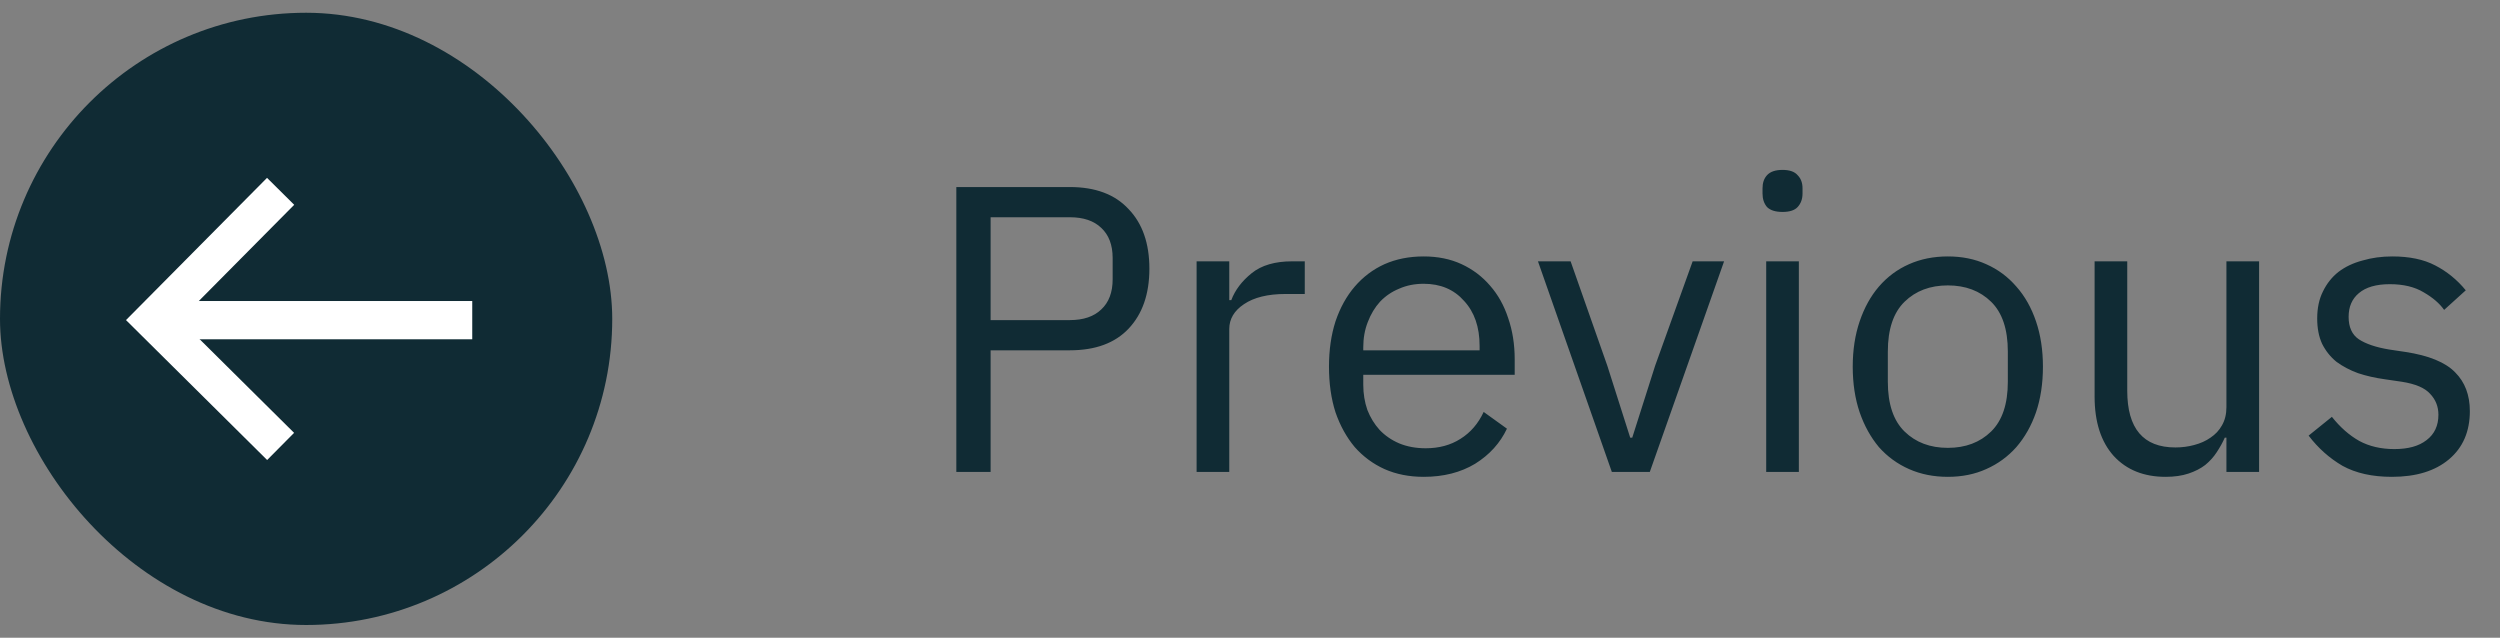 <svg width="98" height="25" viewBox="0 0 98 25" fill="none" xmlns="http://www.w3.org/2000/svg">
<rect x="0" y="0" width="98" height="25" fill="#808080" stroke="none"/>
<rect y="0.5" width="24" height="24" rx="12" fill="#102B34"/>
<path d="M11 7.5L6 12.543L11 17.5" stroke="white" stroke-width="1.5"/>
<path d="M6.512 12.55L18.512 12.55" stroke="white" stroke-width="1.5"/>
<path d="M37.488 18.5V7.332H41.936C42.939 7.332 43.707 7.62 44.24 8.196C44.784 8.761 45.056 9.54 45.056 10.532C45.056 11.524 44.784 12.308 44.24 12.884C43.707 13.449 42.939 13.732 41.936 13.732H38.832V18.5H37.488ZM38.832 12.548H41.936C42.469 12.548 42.88 12.409 43.168 12.132C43.467 11.855 43.616 11.46 43.616 10.948V10.116C43.616 9.604 43.467 9.209 43.168 8.932C42.88 8.655 42.469 8.516 41.936 8.516H38.832V12.548ZM46.907 18.5V10.244H48.187V11.764H48.267C48.416 11.369 48.683 11.017 49.067 10.708C49.451 10.399 49.979 10.244 50.651 10.244H51.147V11.524H50.395C49.702 11.524 49.157 11.657 48.763 11.924C48.379 12.18 48.187 12.505 48.187 12.9V18.5H46.907ZM55.808 18.692C55.242 18.692 54.73 18.591 54.272 18.388C53.824 18.185 53.434 17.897 53.104 17.524C52.784 17.14 52.533 16.687 52.352 16.164C52.181 15.631 52.096 15.033 52.096 14.372C52.096 13.721 52.181 13.129 52.352 12.596C52.533 12.063 52.784 11.609 53.104 11.236C53.434 10.852 53.824 10.559 54.272 10.356C54.73 10.153 55.242 10.052 55.808 10.052C56.362 10.052 56.858 10.153 57.296 10.356C57.733 10.559 58.106 10.841 58.416 11.204C58.725 11.556 58.96 11.977 59.12 12.468C59.29 12.959 59.376 13.497 59.376 14.084V14.692H53.44V15.076C53.44 15.428 53.493 15.759 53.6 16.068C53.717 16.367 53.877 16.628 54.08 16.852C54.293 17.076 54.549 17.252 54.848 17.38C55.157 17.508 55.504 17.572 55.888 17.572C56.41 17.572 56.864 17.449 57.248 17.204C57.642 16.959 57.946 16.607 58.16 16.148L59.072 16.804C58.805 17.369 58.389 17.828 57.824 18.18C57.258 18.521 56.586 18.692 55.808 18.692ZM55.808 11.124C55.456 11.124 55.136 11.188 54.848 11.316C54.56 11.433 54.309 11.604 54.096 11.828C53.893 12.052 53.733 12.319 53.616 12.628C53.498 12.927 53.44 13.257 53.44 13.62V13.732H58V13.556C58 12.82 57.797 12.233 57.392 11.796C56.997 11.348 56.469 11.124 55.808 11.124ZM63.184 18.5L60.288 10.244H61.568L63.008 14.34L63.904 17.156H63.984L64.88 14.34L66.352 10.244H67.584L64.672 18.5H63.184ZM69.875 8.308C69.598 8.308 69.395 8.244 69.267 8.116C69.15 7.977 69.091 7.801 69.091 7.588V7.38C69.091 7.167 69.15 6.996 69.267 6.868C69.395 6.729 69.598 6.66 69.875 6.66C70.152 6.66 70.35 6.729 70.467 6.868C70.595 6.996 70.659 7.167 70.659 7.38V7.588C70.659 7.801 70.595 7.977 70.467 8.116C70.35 8.244 70.152 8.308 69.875 8.308ZM69.235 10.244H70.515V18.5H69.235V10.244ZM76.355 18.692C75.8 18.692 75.294 18.591 74.835 18.388C74.376 18.185 73.982 17.897 73.651 17.524C73.331 17.14 73.08 16.687 72.899 16.164C72.718 15.631 72.627 15.033 72.627 14.372C72.627 13.721 72.718 13.129 72.899 12.596C73.08 12.063 73.331 11.609 73.651 11.236C73.982 10.852 74.376 10.559 74.835 10.356C75.294 10.153 75.8 10.052 76.355 10.052C76.91 10.052 77.411 10.153 77.859 10.356C78.318 10.559 78.712 10.852 79.043 11.236C79.374 11.609 79.63 12.063 79.811 12.596C79.992 13.129 80.083 13.721 80.083 14.372C80.083 15.033 79.992 15.631 79.811 16.164C79.63 16.687 79.374 17.14 79.043 17.524C78.712 17.897 78.318 18.185 77.859 18.388C77.411 18.591 76.91 18.692 76.355 18.692ZM76.355 17.556C77.048 17.556 77.614 17.343 78.051 16.916C78.488 16.489 78.707 15.839 78.707 14.964V13.78C78.707 12.905 78.488 12.255 78.051 11.828C77.614 11.401 77.048 11.188 76.355 11.188C75.662 11.188 75.096 11.401 74.659 11.828C74.222 12.255 74.003 12.905 74.003 13.78V14.964C74.003 15.839 74.222 16.489 74.659 16.916C75.096 17.343 75.662 17.556 76.355 17.556ZM87.276 17.156H87.212C87.127 17.348 87.02 17.54 86.892 17.732C86.775 17.913 86.626 18.079 86.444 18.228C86.263 18.367 86.044 18.479 85.788 18.564C85.532 18.649 85.234 18.692 84.892 18.692C84.039 18.692 83.362 18.42 82.86 17.876C82.359 17.321 82.108 16.543 82.108 15.54V10.244H83.388V15.316C83.388 16.799 84.017 17.54 85.276 17.54C85.532 17.54 85.778 17.508 86.012 17.444C86.257 17.38 86.471 17.284 86.652 17.156C86.844 17.028 86.993 16.868 87.1 16.676C87.218 16.473 87.276 16.233 87.276 15.956V10.244H88.556V18.5H87.276V17.156ZM93.762 18.692C92.994 18.692 92.349 18.548 91.826 18.26C91.314 17.961 90.871 17.567 90.498 17.076L91.41 16.34C91.73 16.745 92.087 17.06 92.482 17.284C92.876 17.497 93.335 17.604 93.858 17.604C94.402 17.604 94.823 17.487 95.122 17.252C95.431 17.017 95.586 16.687 95.586 16.26C95.586 15.94 95.479 15.668 95.266 15.444C95.063 15.209 94.69 15.049 94.146 14.964L93.49 14.868C93.106 14.815 92.754 14.735 92.434 14.628C92.114 14.511 91.831 14.361 91.586 14.18C91.351 13.988 91.165 13.753 91.026 13.476C90.898 13.199 90.834 12.868 90.834 12.484C90.834 12.079 90.909 11.727 91.058 11.428C91.207 11.119 91.41 10.863 91.666 10.66C91.933 10.457 92.247 10.308 92.61 10.212C92.972 10.105 93.362 10.052 93.778 10.052C94.45 10.052 95.01 10.169 95.458 10.404C95.916 10.639 96.317 10.964 96.658 11.38L95.81 12.148C95.629 11.892 95.362 11.663 95.01 11.46C94.658 11.247 94.215 11.14 93.682 11.14C93.148 11.14 92.743 11.257 92.466 11.492C92.199 11.716 92.066 12.025 92.066 12.42C92.066 12.825 92.199 13.119 92.466 13.3C92.743 13.481 93.138 13.615 93.65 13.7L94.29 13.796C95.207 13.935 95.858 14.201 96.242 14.596C96.626 14.98 96.818 15.487 96.818 16.116C96.818 16.916 96.546 17.545 96.002 18.004C95.458 18.463 94.711 18.692 93.762 18.692Z" fill="#102B34"/>
</svg>
